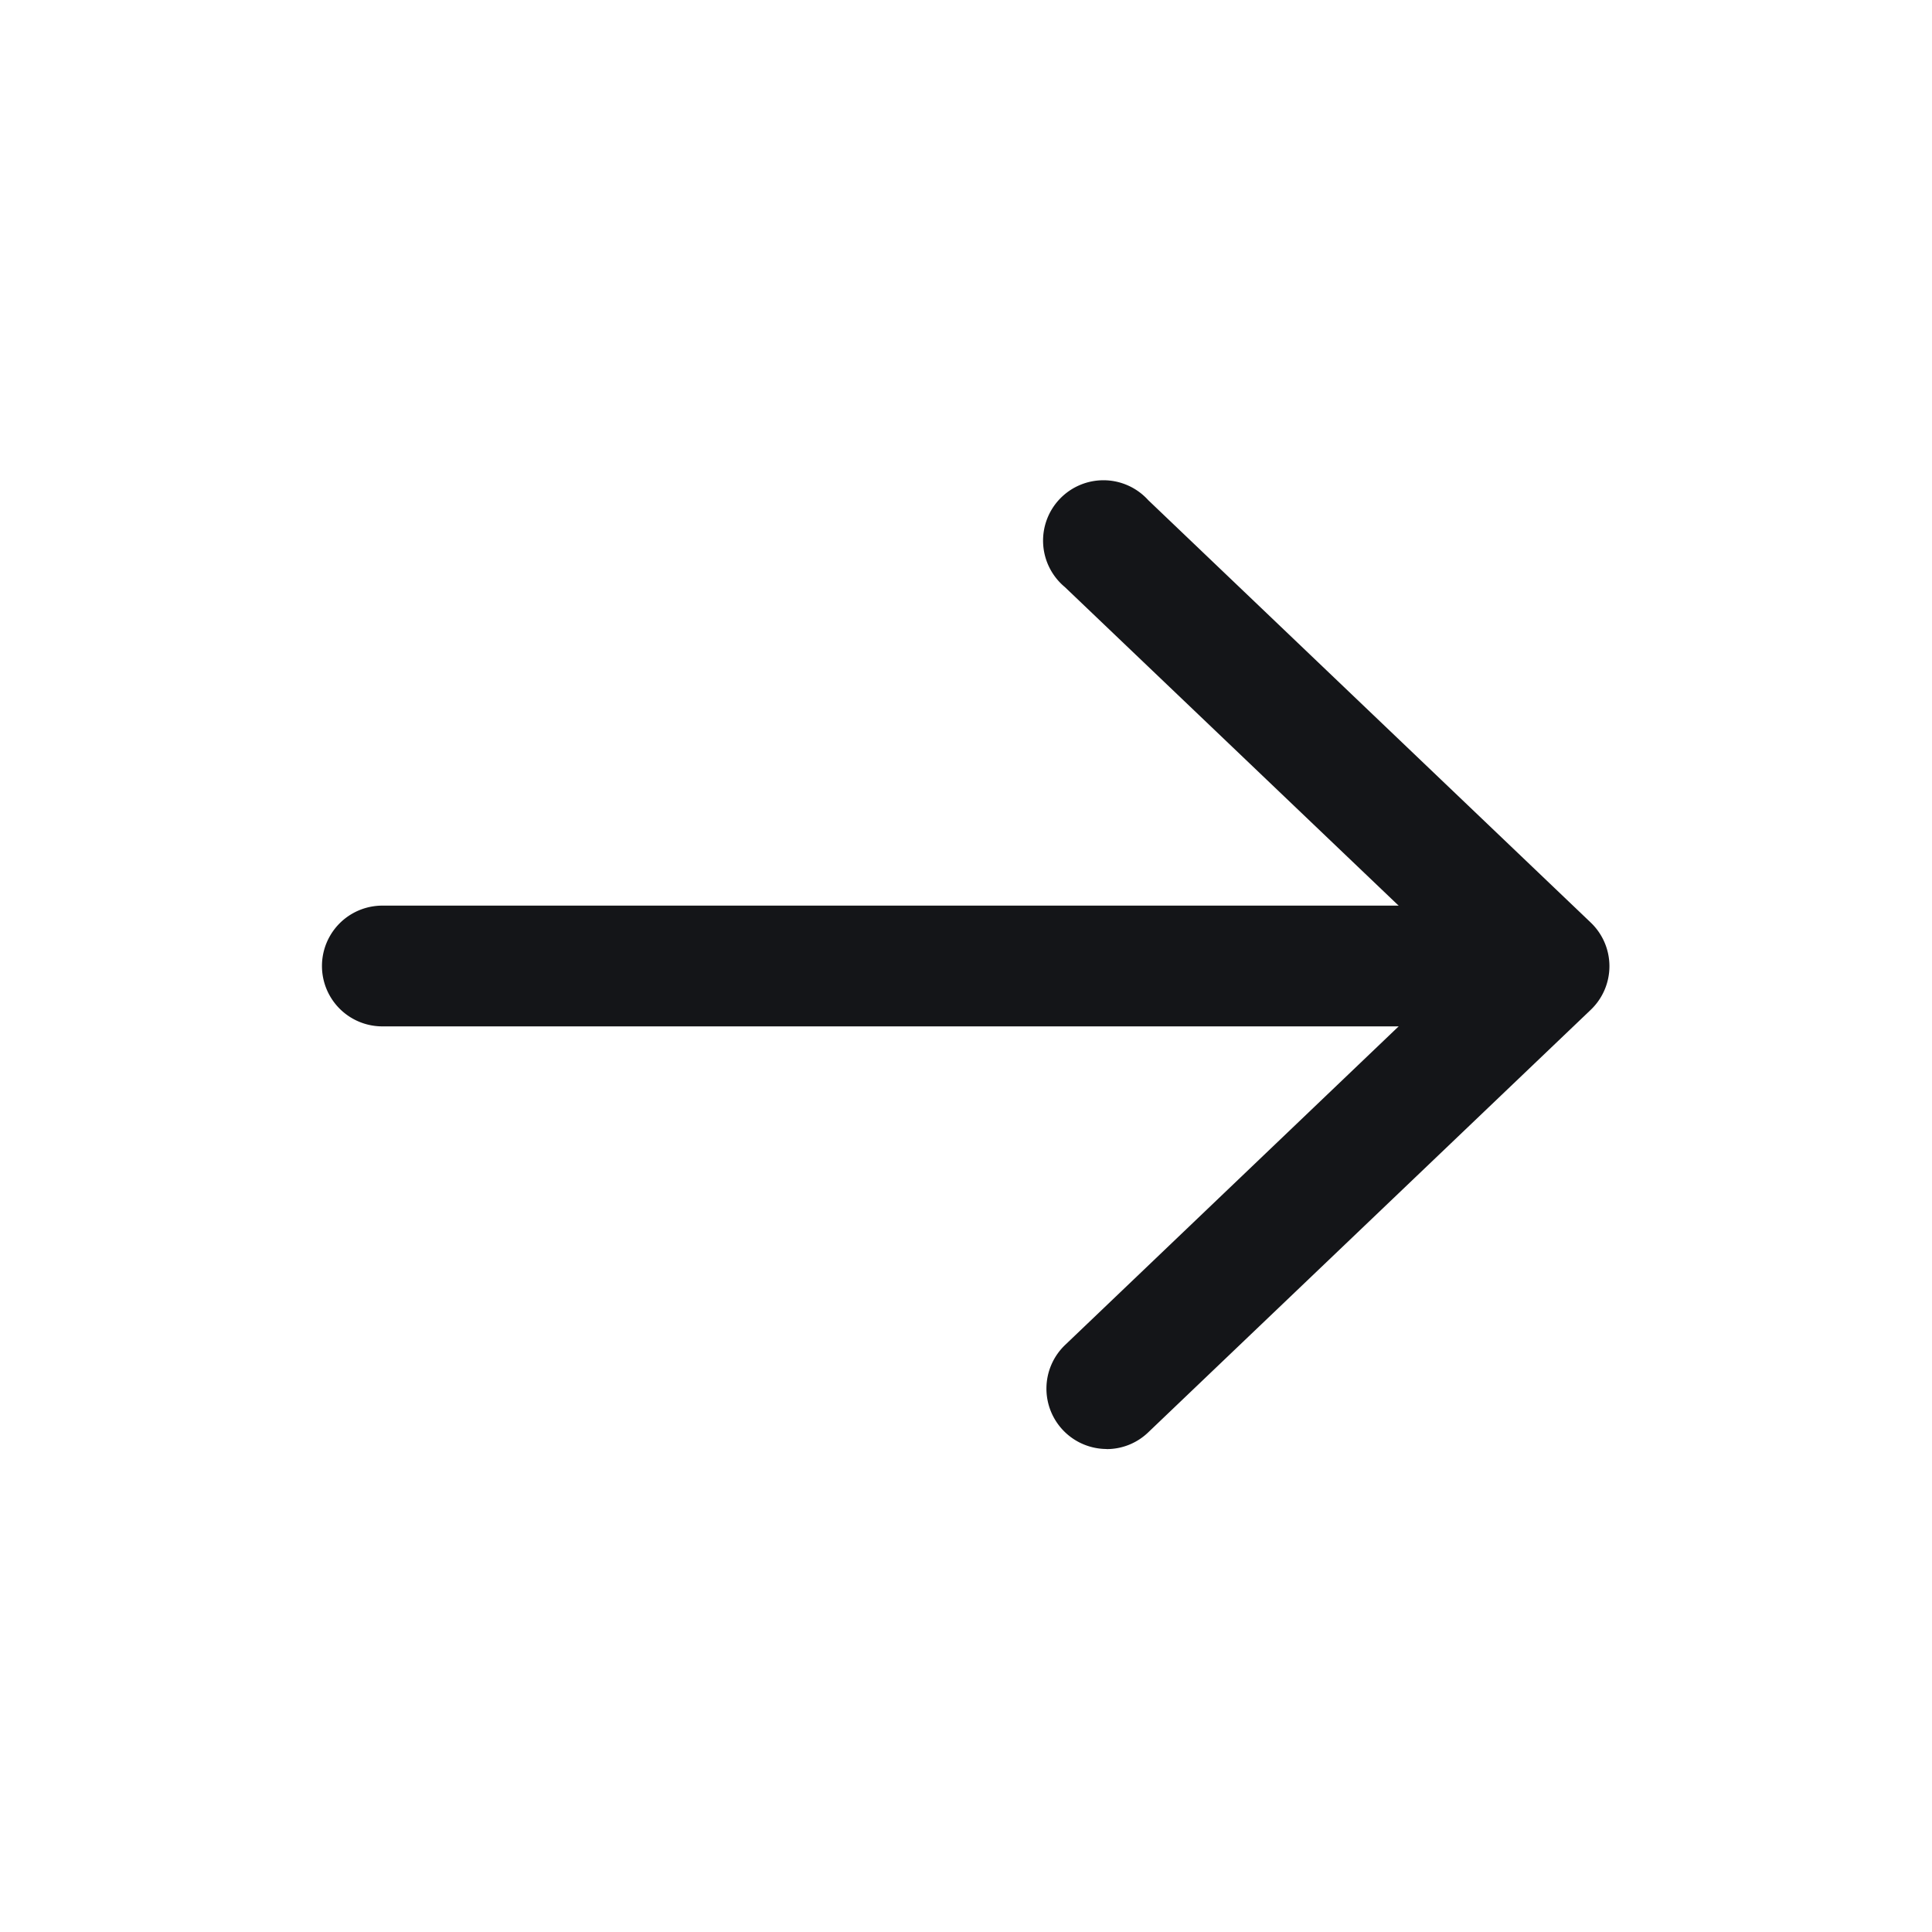 <svg id="Group_2173" data-name="Group 2173" xmlns="http://www.w3.org/2000/svg" xmlns:xlink="http://www.w3.org/1999/xlink" width="20" height="20" viewBox="0 0 20 20">
  <defs>
    <clipPath id="clip-path">
      <rect id="Rectangle_1178" data-name="Rectangle 1178" width="20" height="20" fill="#141518"/>
    </clipPath>
  </defs>
  <g id="Group_2166" data-name="Group 2166" clip-path="url(#clip-path)">
    <path id="Path_2788" data-name="Path 2788" d="M13.625,16a.625.625,0,0,1-.432-1.077L17.3,11l-4.11-3.923a.625.625,0,1,1,.863-.9l4.583,4.375a.624.624,0,0,1,0,.9l-4.583,4.376a.62.62,0,0,1-.432.173" transform="translate(-2.167 -1)" fill="#141518"/>
    <path id="Path_2789" data-name="Path 2789" d="M16.5,12.5H4.625a.625.625,0,0,1,0-1.25H16.5a.625.625,0,0,1,0,1.25" transform="translate(-0.667 -1.875)" fill="#141518"/>
  </g>
</svg>
